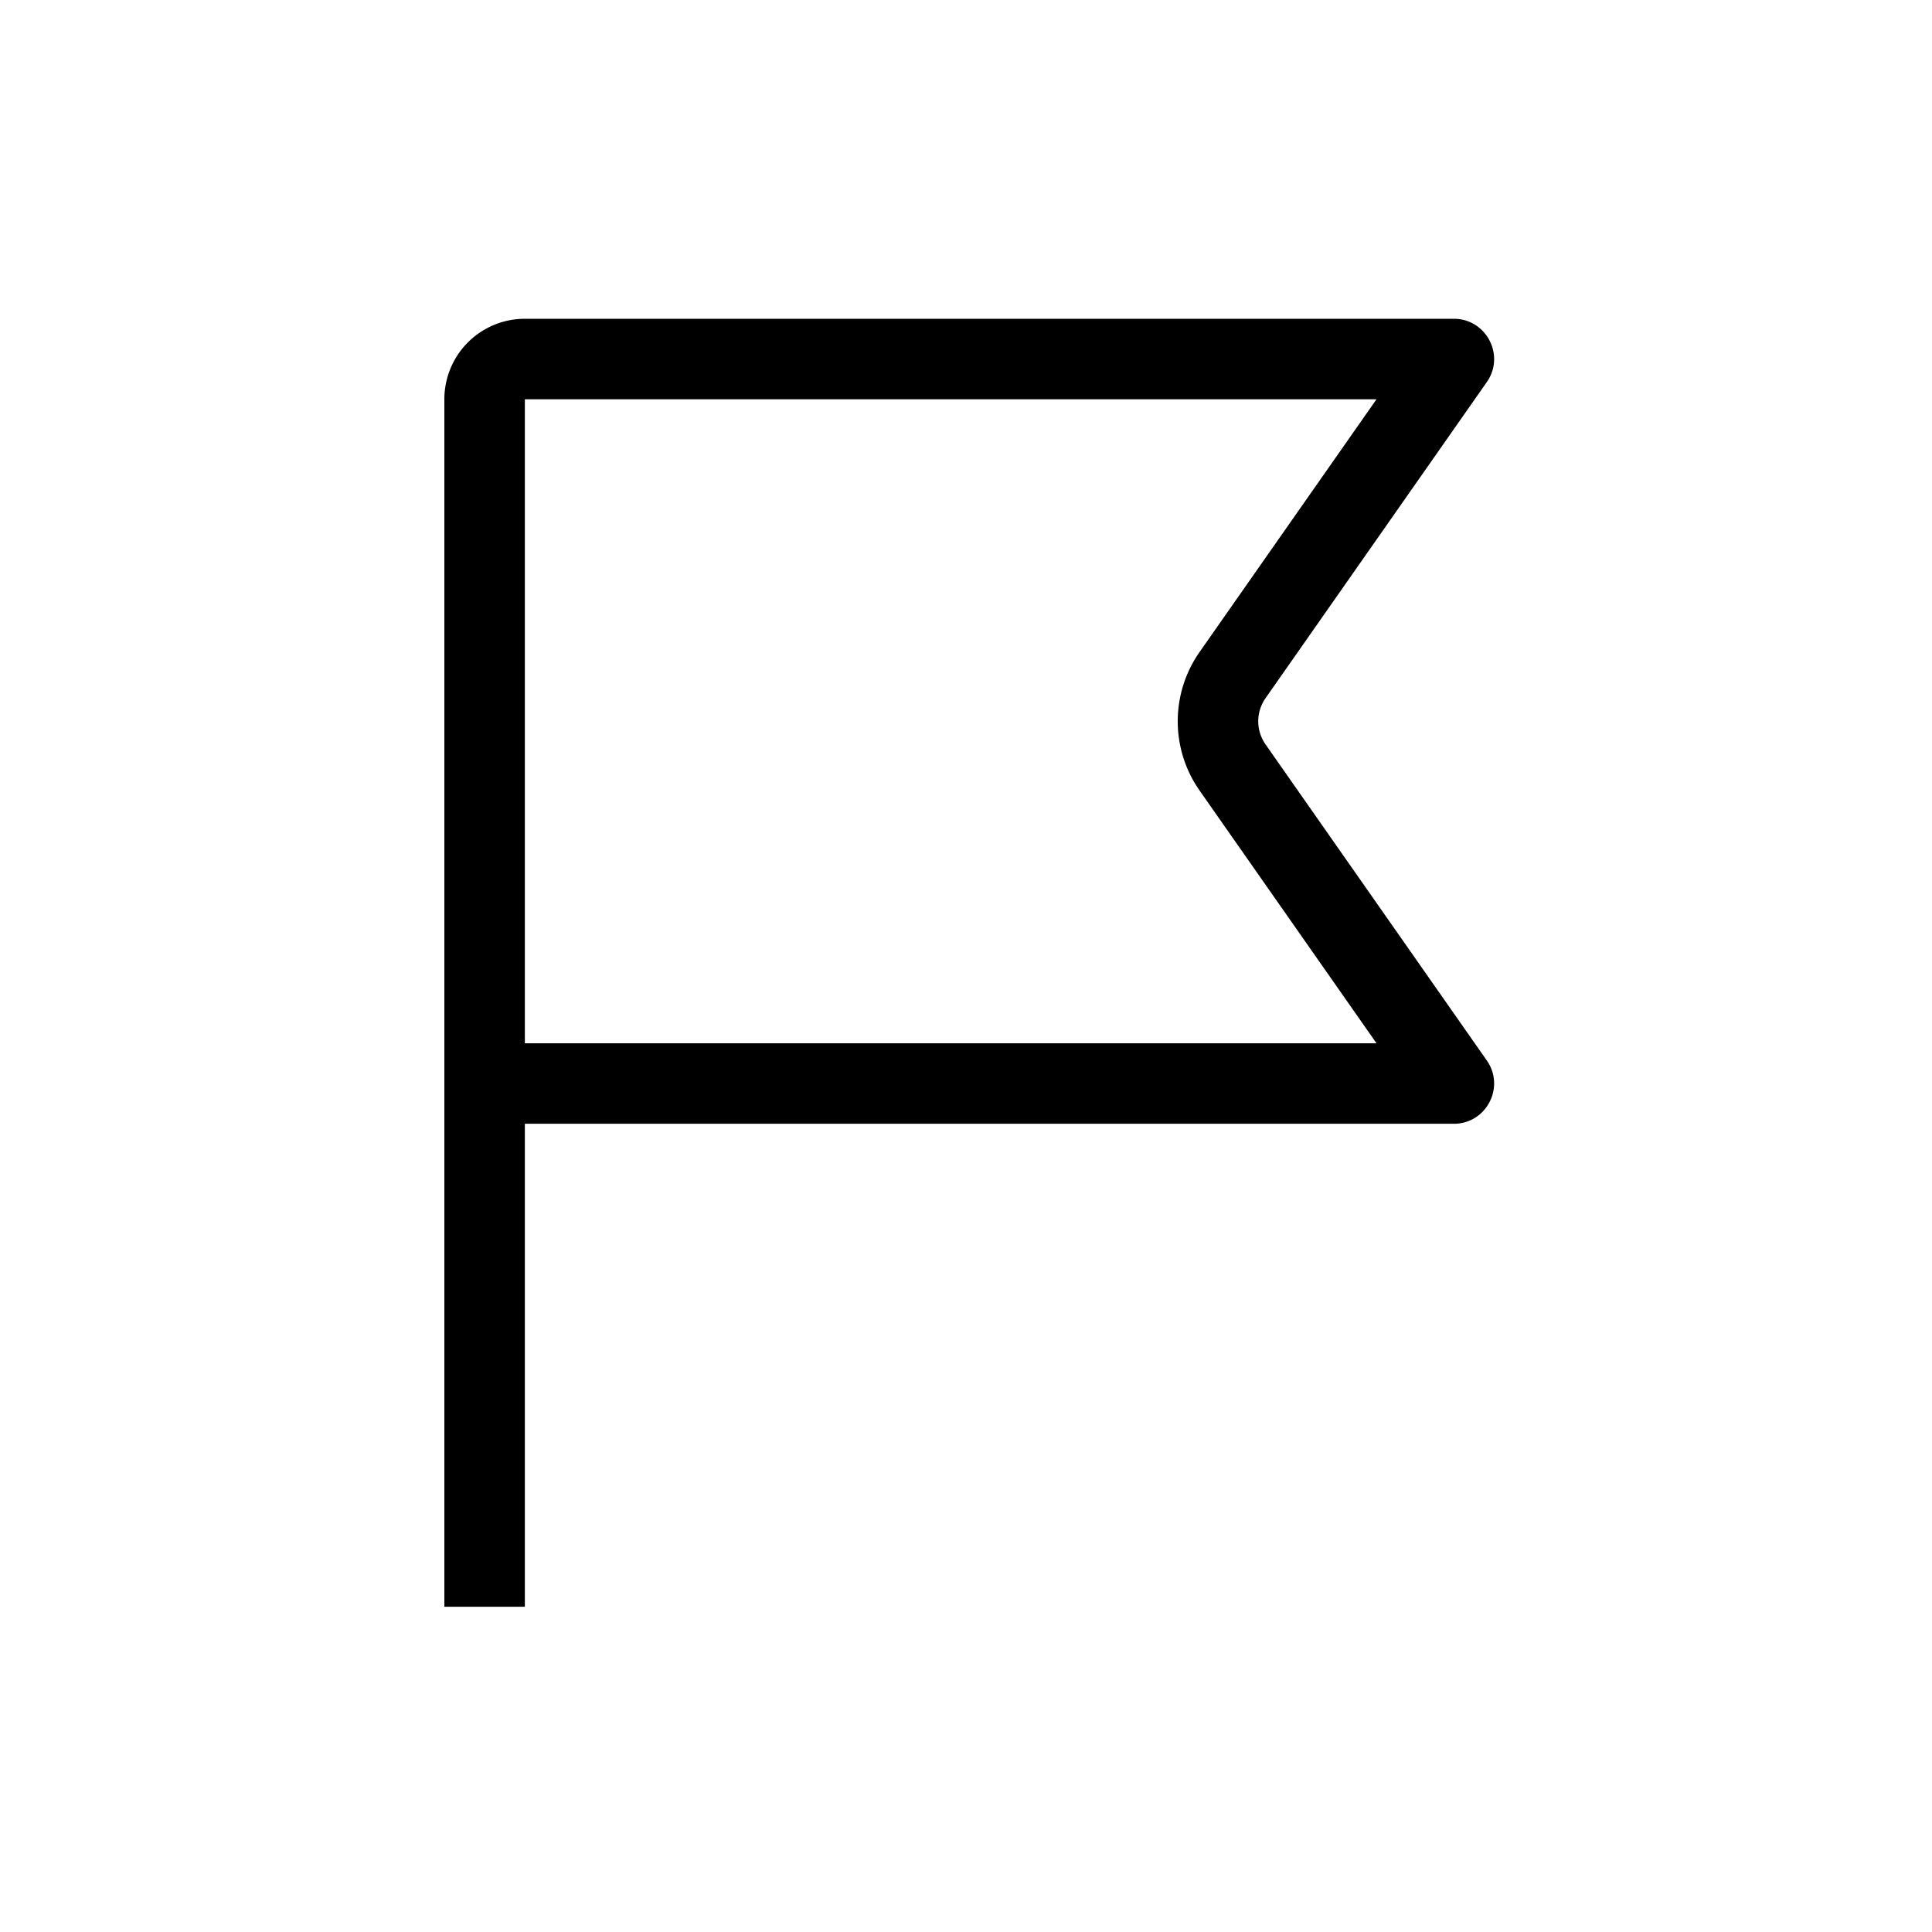 <?xml version="1.0" encoding="UTF-8"?>
<svg data-bbox="46 33 108.671 133.333" viewBox="0 0 200 200" height="200" width="200" xmlns="http://www.w3.org/2000/svg" data-type="shape">
    <g>
        <path d="M46 41.333A8.333 8.333 0 0 1 54.333 33h96.164c3.371 0 5.347 3.795 3.414 6.556l-22.905 32.721a4.167 4.167 0 0 0 0 4.78l22.905 32.72c1.933 2.762-.043 6.556-3.414 6.556H54.333v50H46v-125Zm8.333 0h88.162l-18.316 26.165a12.5 12.5 0 0 0 0 14.337L142.495 108H54.333V41.333Z" fill-rule="evenodd"/>
    </g>
</svg>

